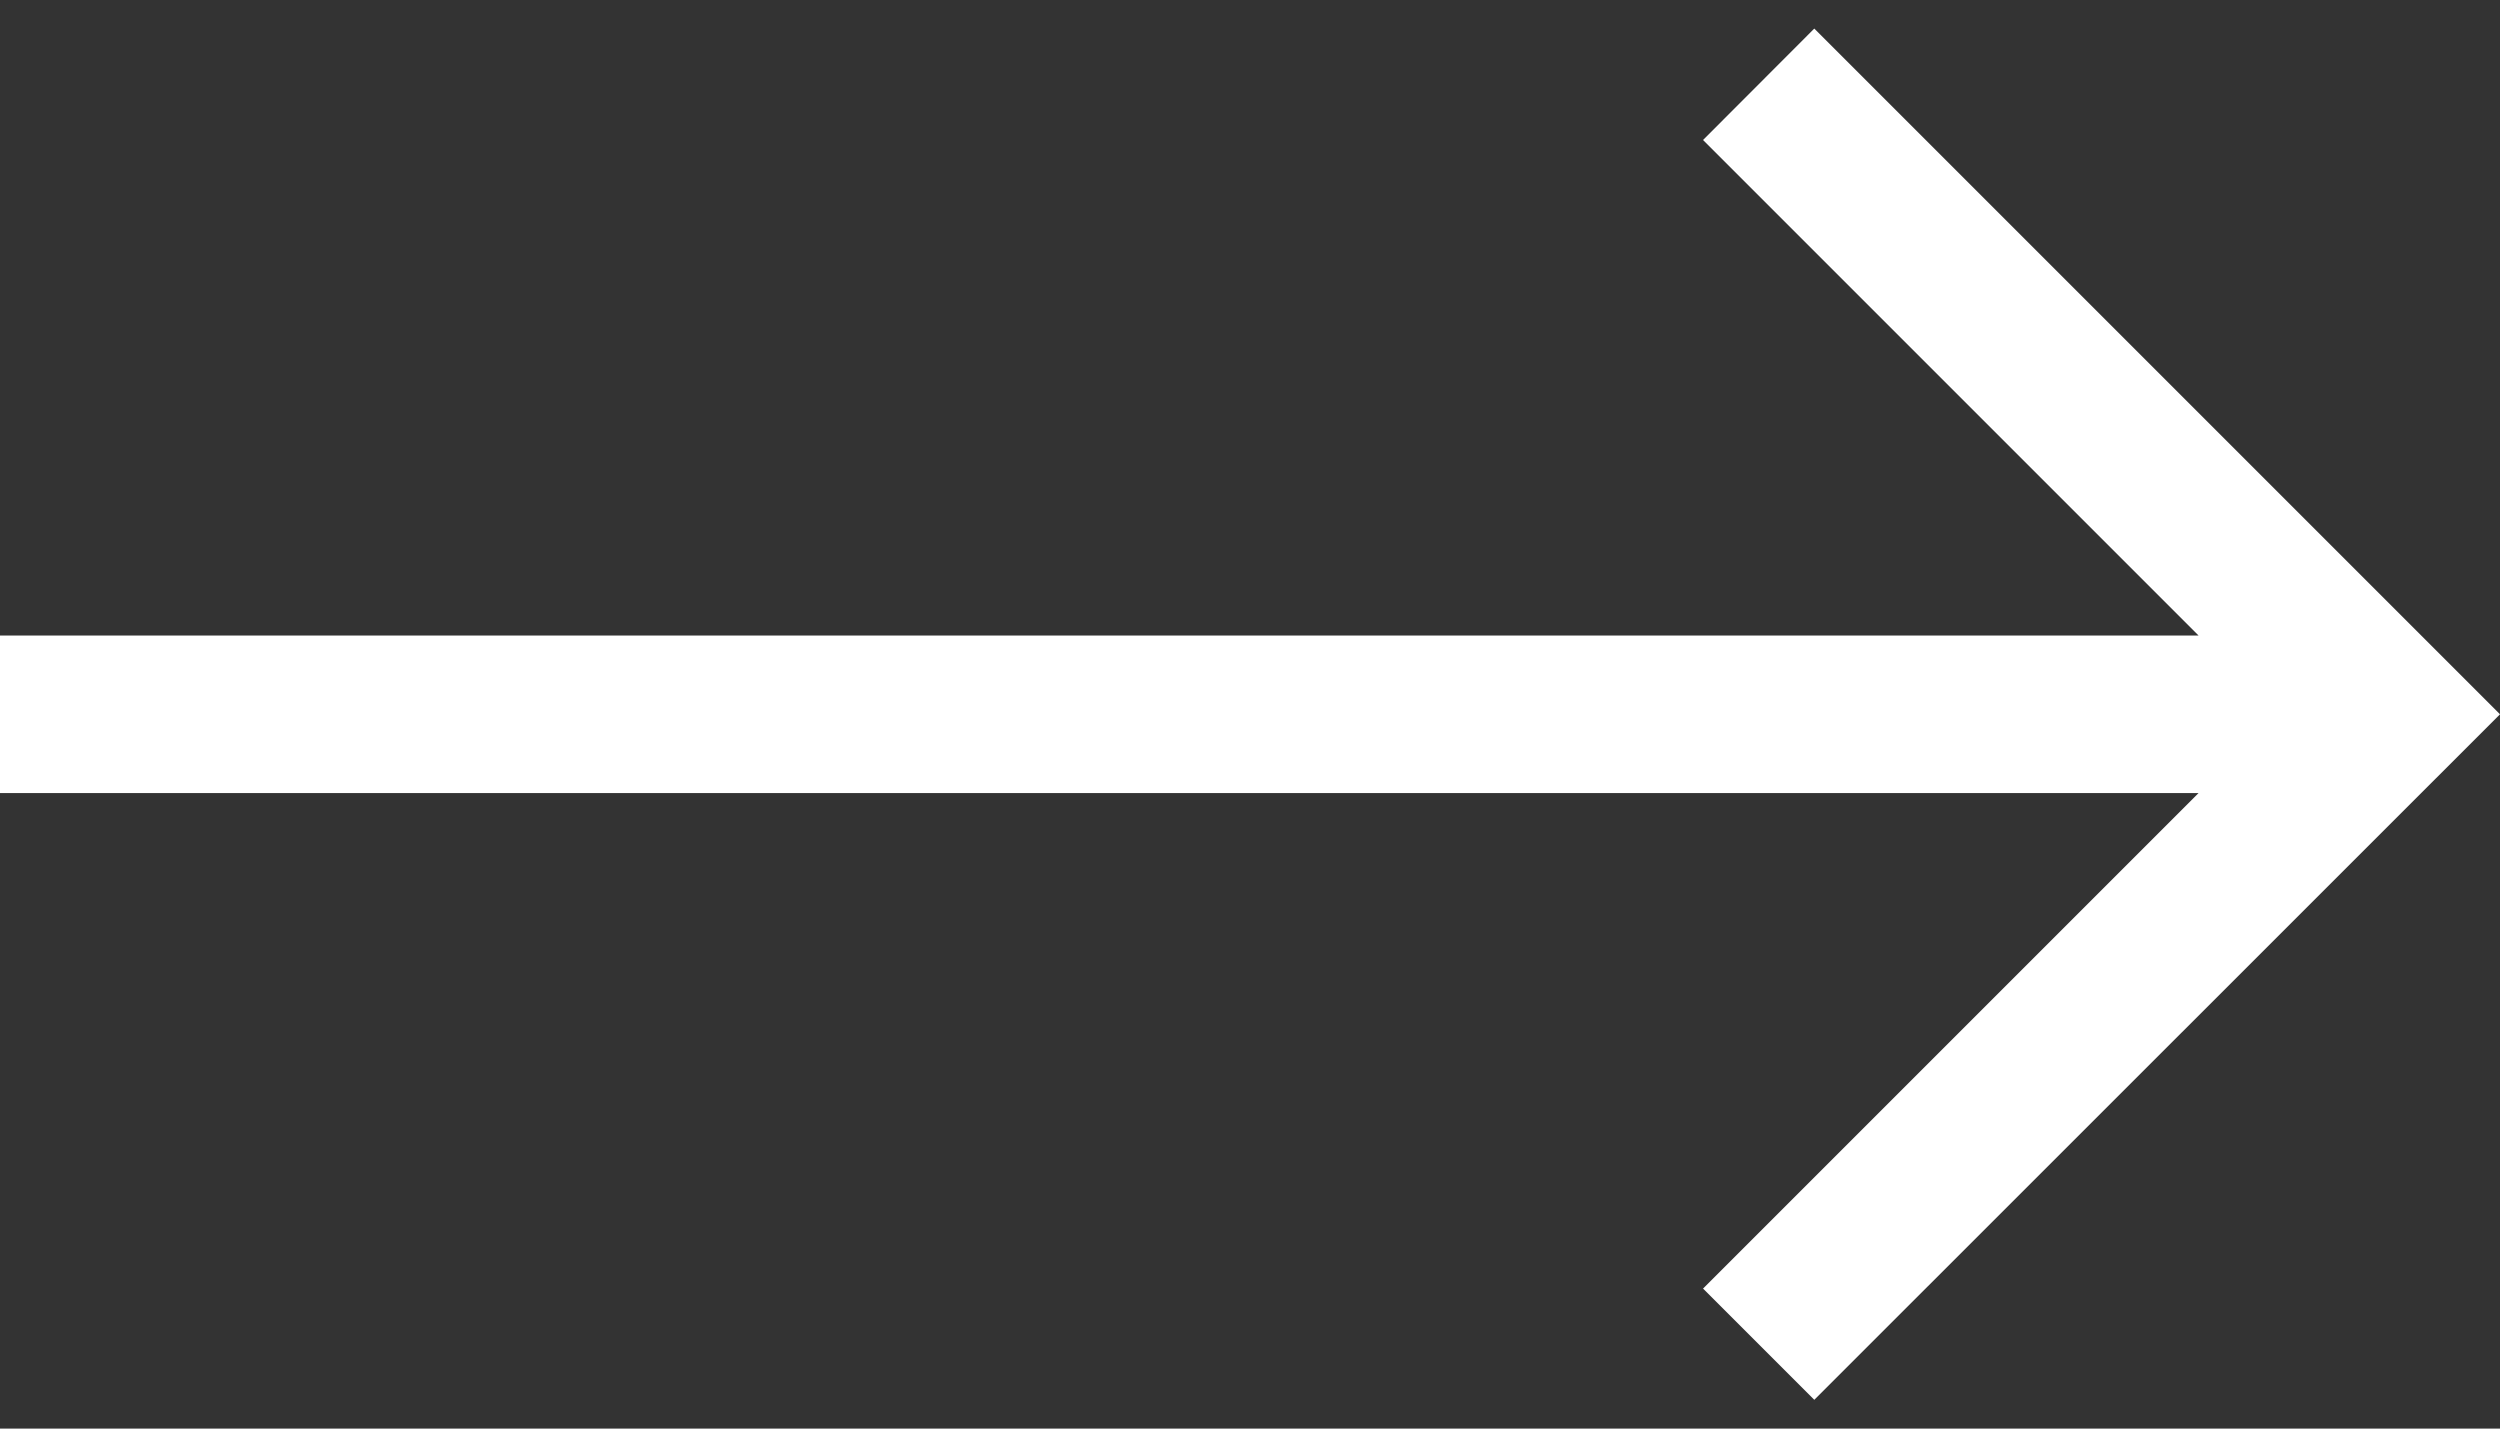 <svg width="14" height="8" viewBox="0 0 14 8" fill="none" xmlns="http://www.w3.org/2000/svg">
<rect x="0" y="0" width="14" height="8" fill="#333333" stroke="none"/>
<path d="M10.16 0.16L9.537 0.784L12.312 3.559H0V4.441H12.312L9.537 7.216L10.16 7.839L14 4L10.16 0.16Z" fill="white"/>
</svg>
